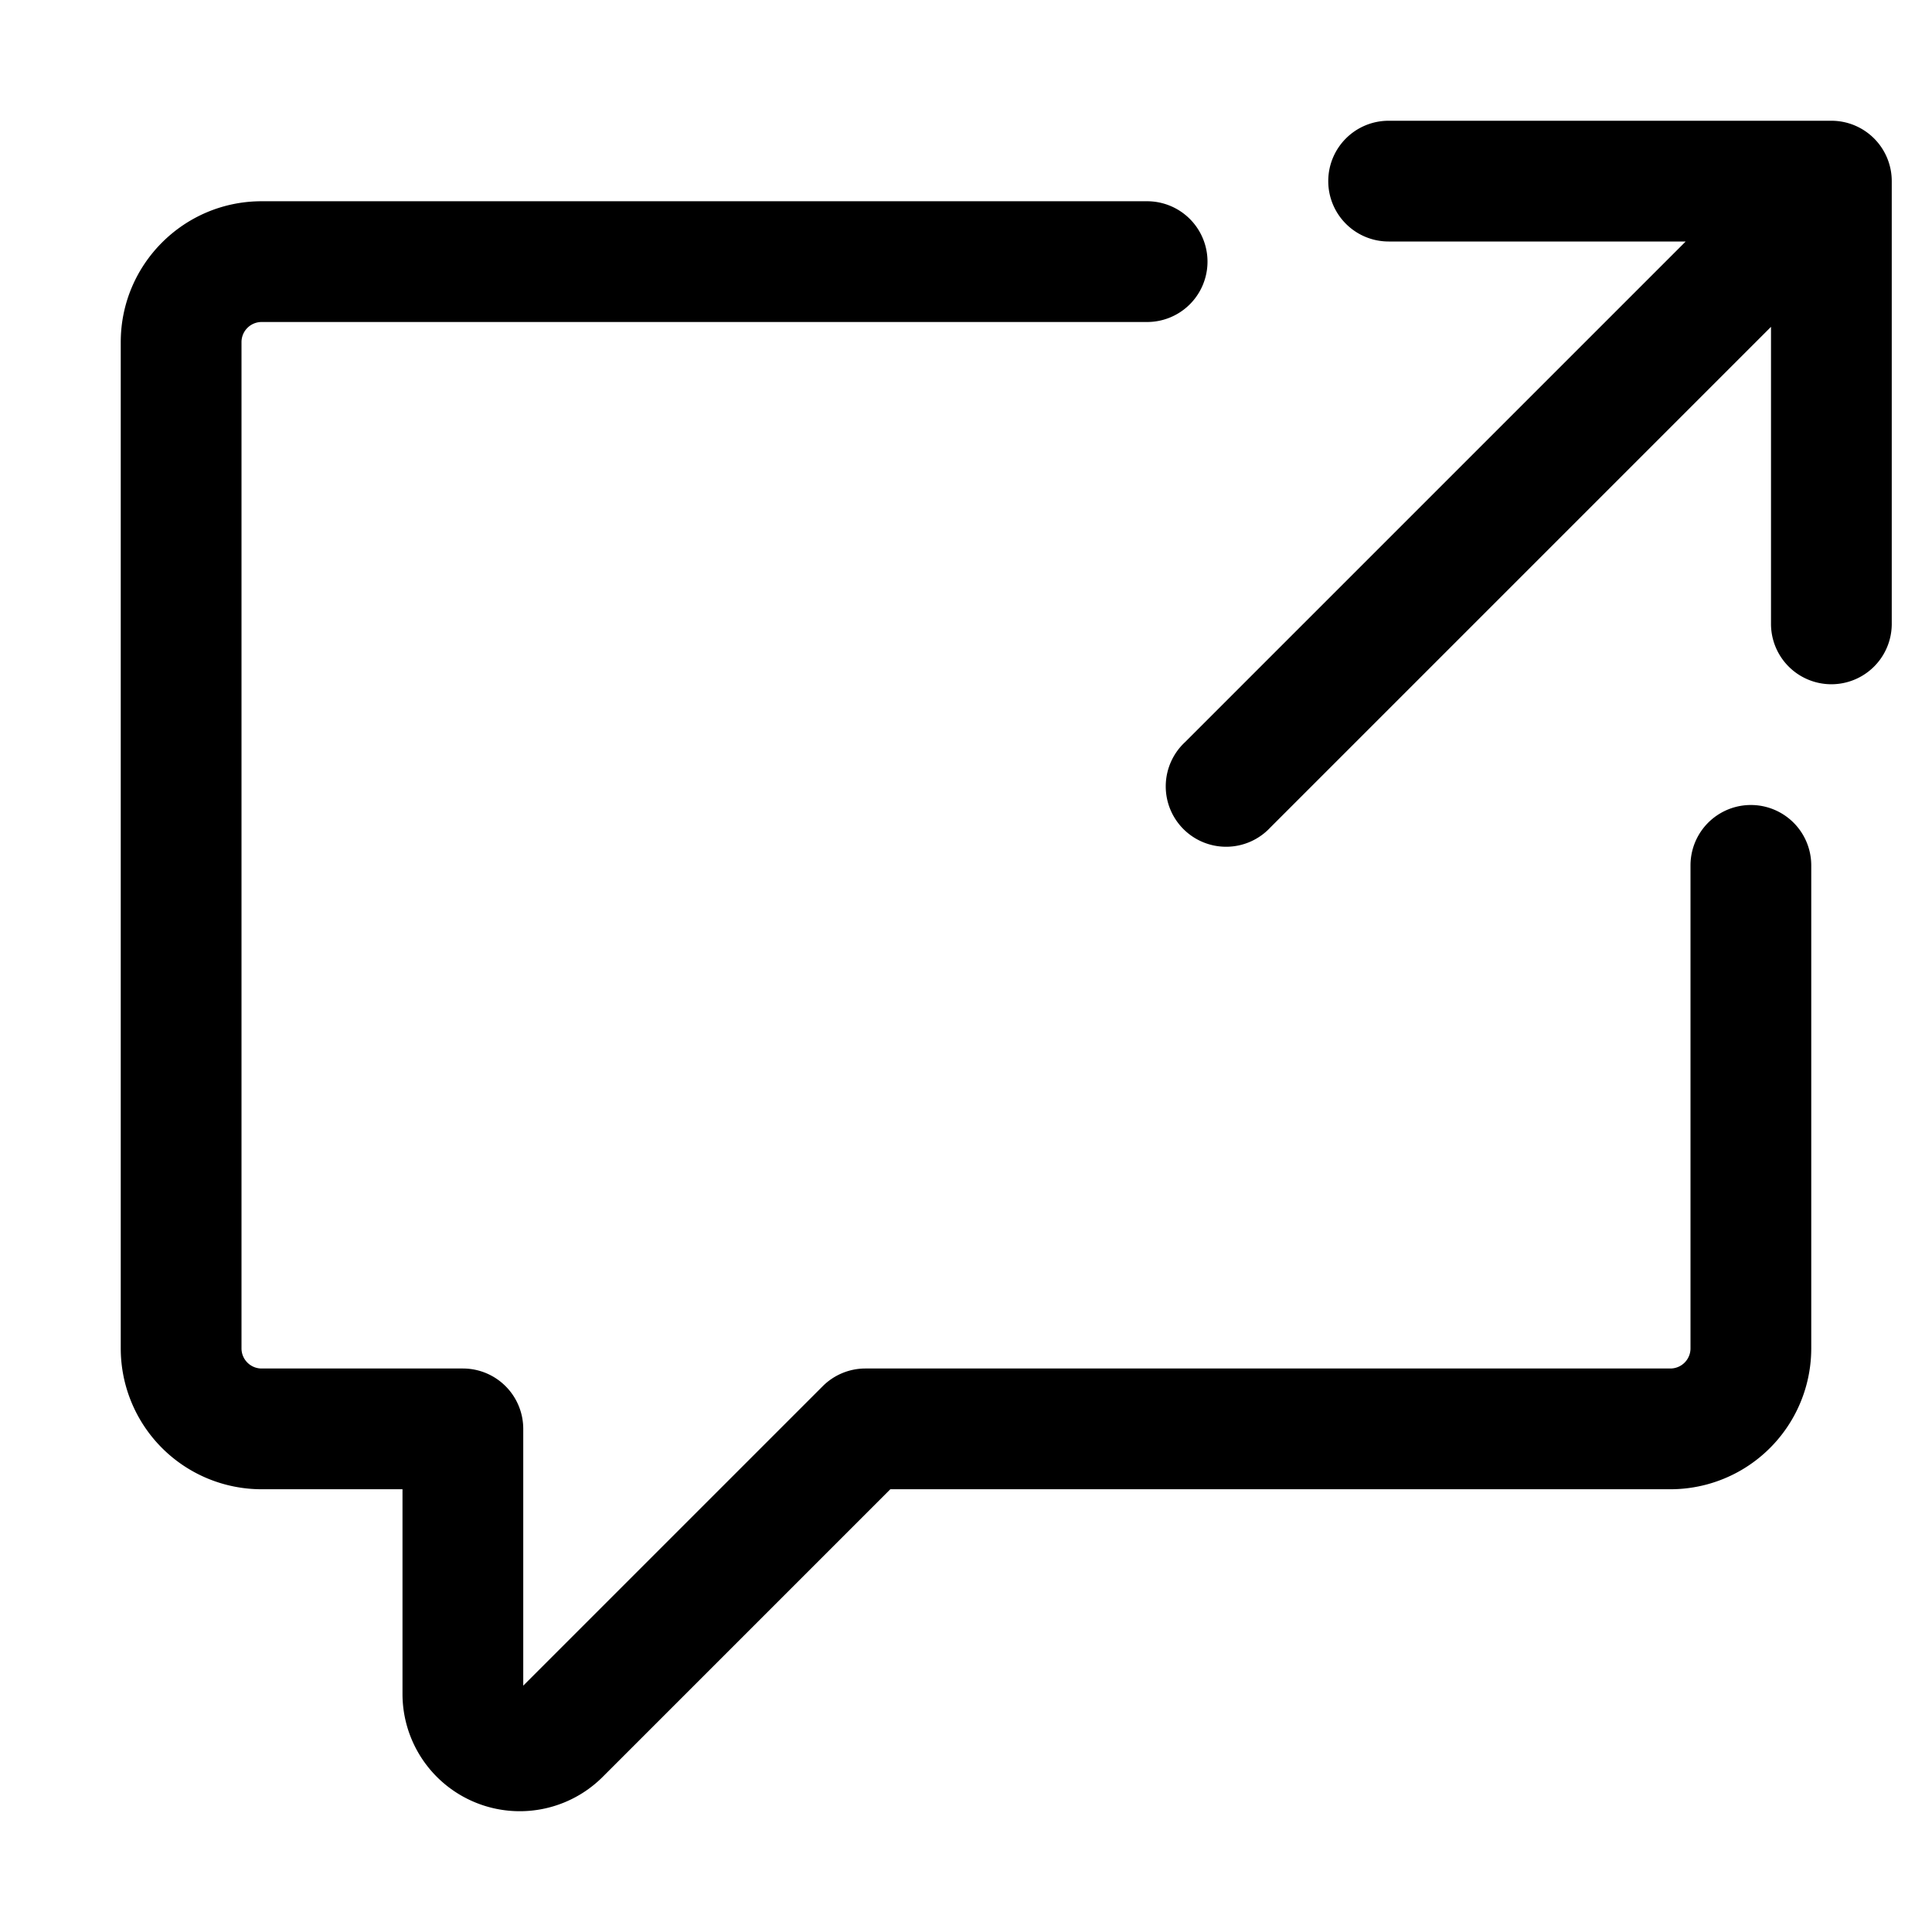 <svg xmlns="http://www.w3.org/2000/svg" viewBox="0 0 24 24"><path d="M16.5 2.25a.75.75 0 0 1 .75-.75h5.5a.75.75 0 0 1 .75.75v5.5a.75.75 0 0 1-1.5 0V4.06l-6.22 6.22a.75.75 0 1 1-1.06-1.06L20.94 3h-3.69a.75.75 0 0 1-.75-.75"/><path d="M3.25 4a.25.25 0 0 0-.25.25v12.5c0 .138.112.25.25.25h2.5a.75.75 0 0 1 .75.75v3.19l3.72-3.72a.75.75 0 0 1 .53-.22h10a.25.25 0 0 0 .25-.25v-6a.75.75 0 0 1 1.5 0v6a1.75 1.75 0 0 1-1.75 1.75h-9.69l-3.573 3.573A1.457 1.457 0 0 1 5 21.043V18.5H3.25a1.75 1.75 0 0 1-1.75-1.75V4.25c0-.966.784-1.75 1.75-1.75h11a.75.75 0 0 1 0 1.5z"/></svg>